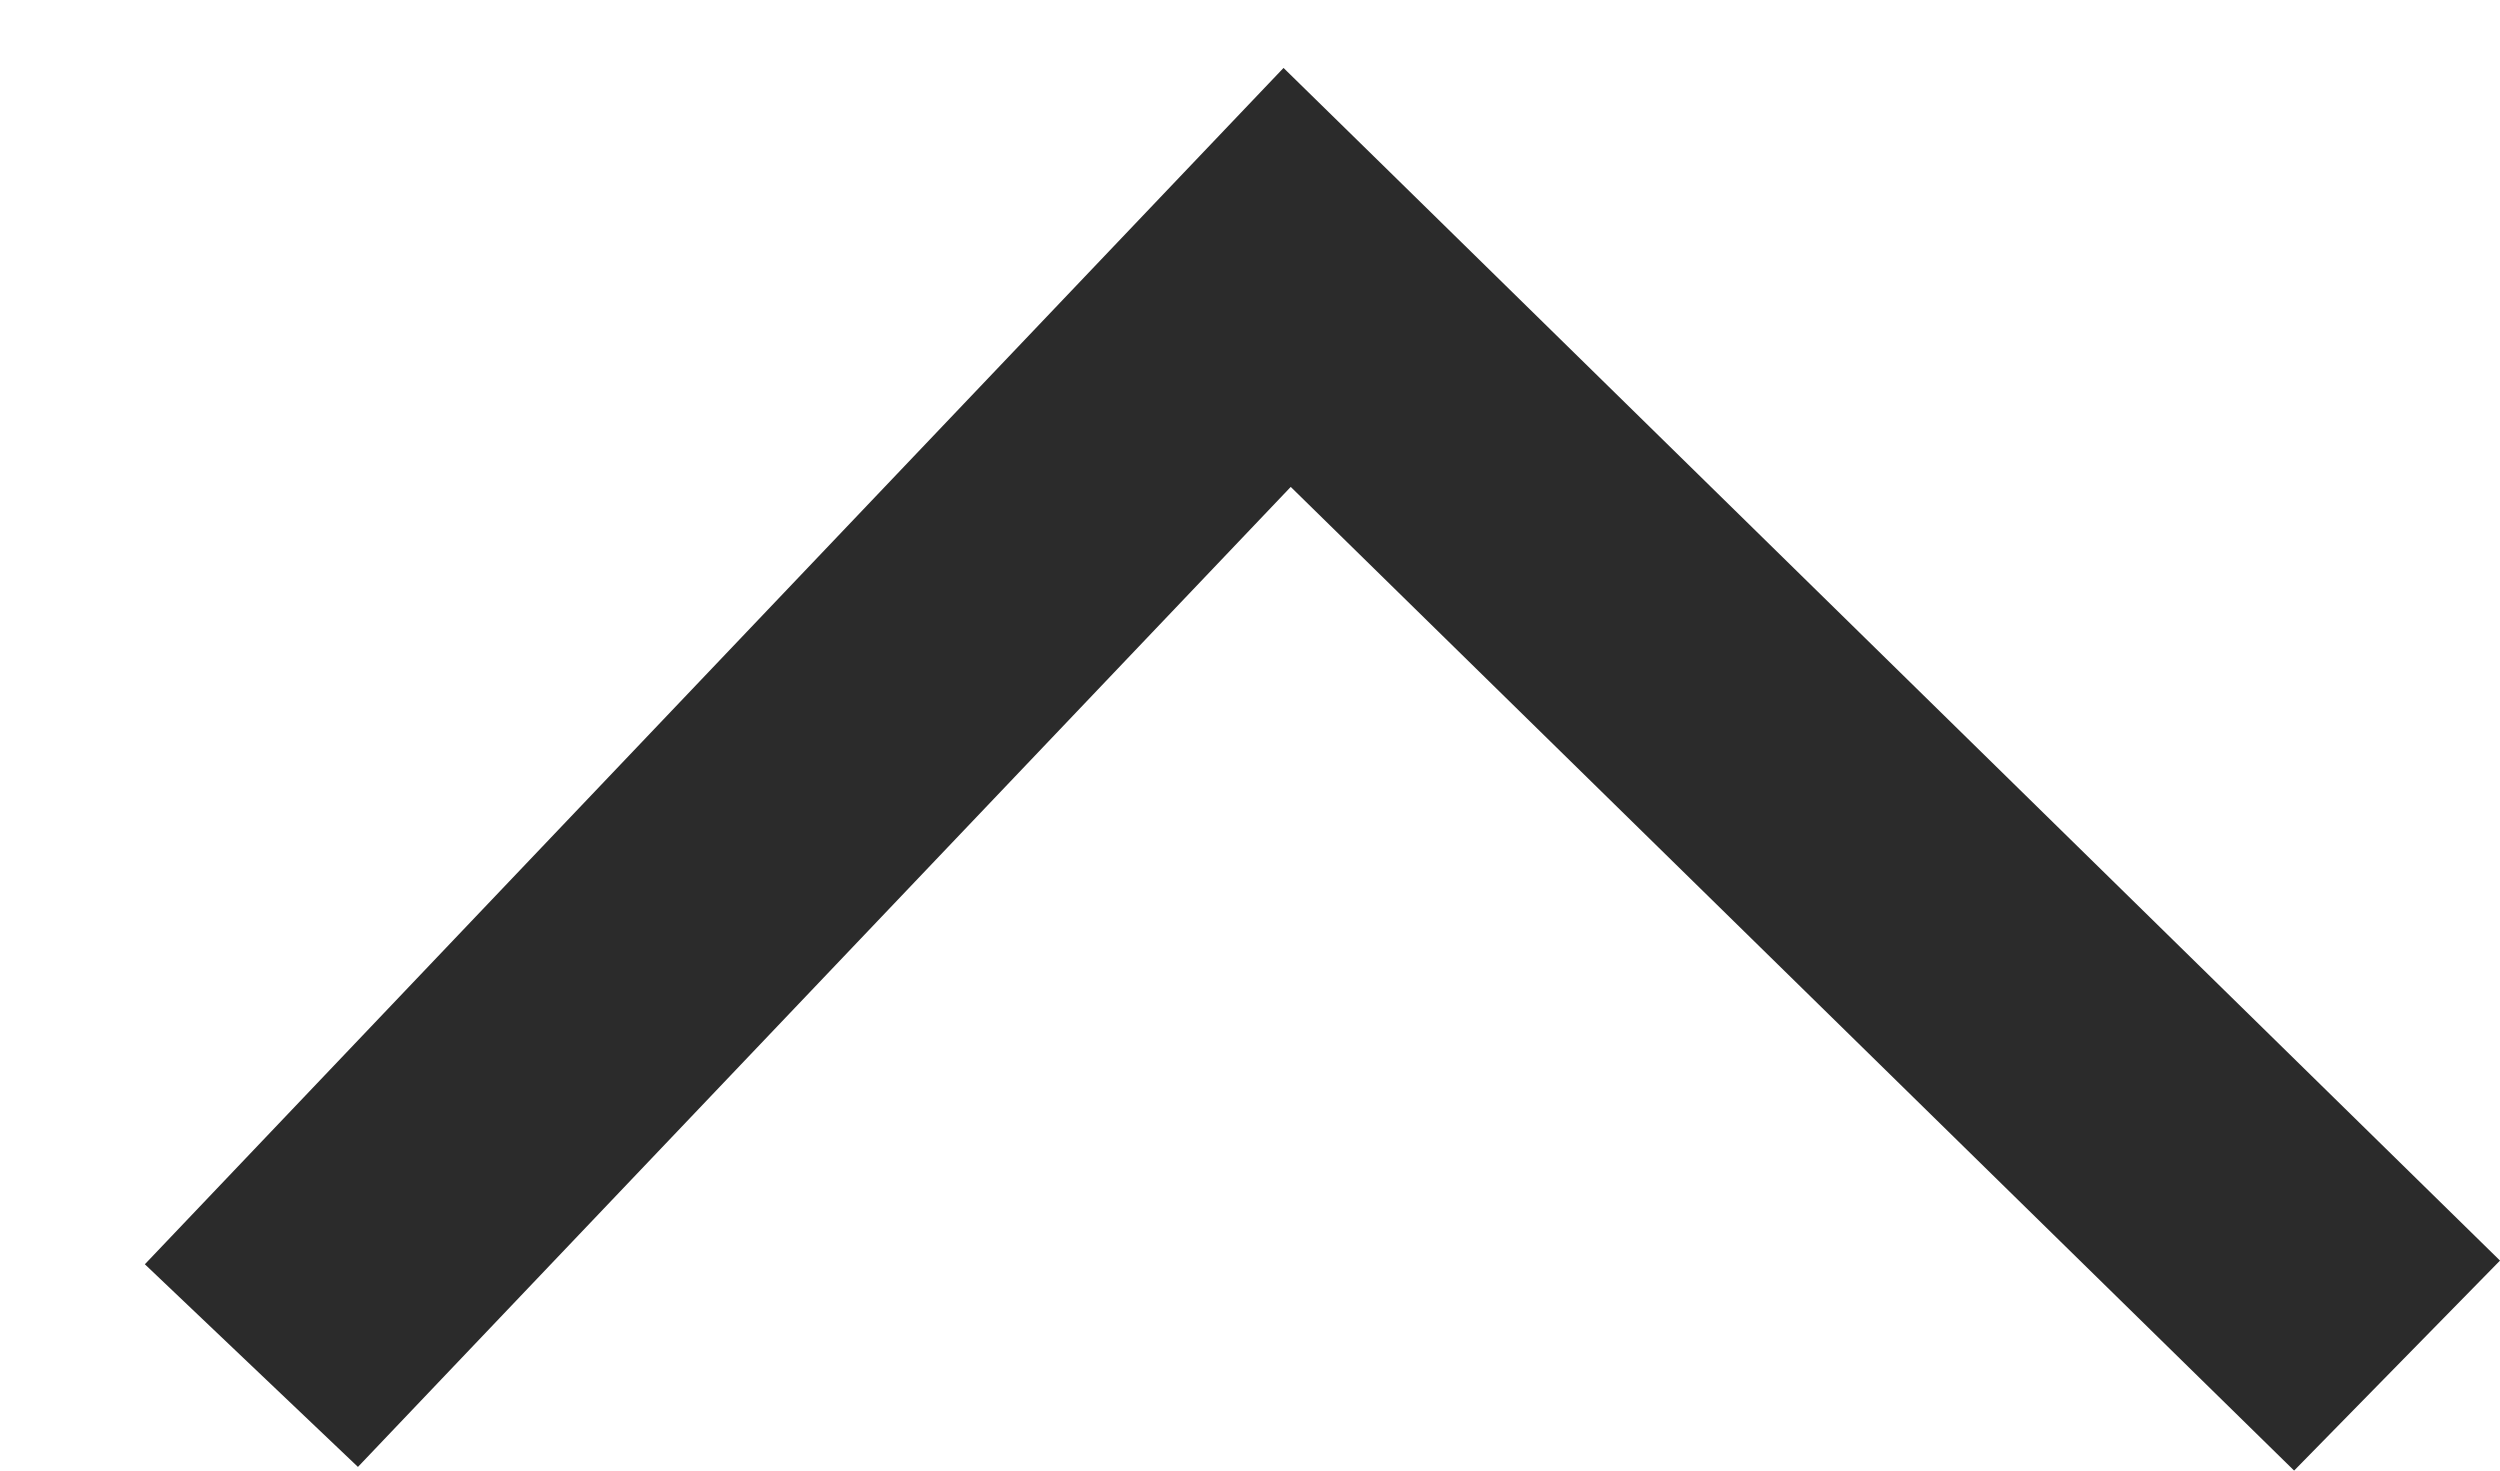 <svg width="17" height="10" viewBox="0 0 17 10" fill="none" xmlns="http://www.w3.org/2000/svg">
<path fill-rule="evenodd" clip-rule="evenodd" d="M8.777 3.311L15.6 10L17 8.572L9.453 1.172L8.728 0.462L8.028 1.197L0.985 8.597L2.434 9.975L8.777 3.311Z" fill="#2b2b2b"/>
</svg>
